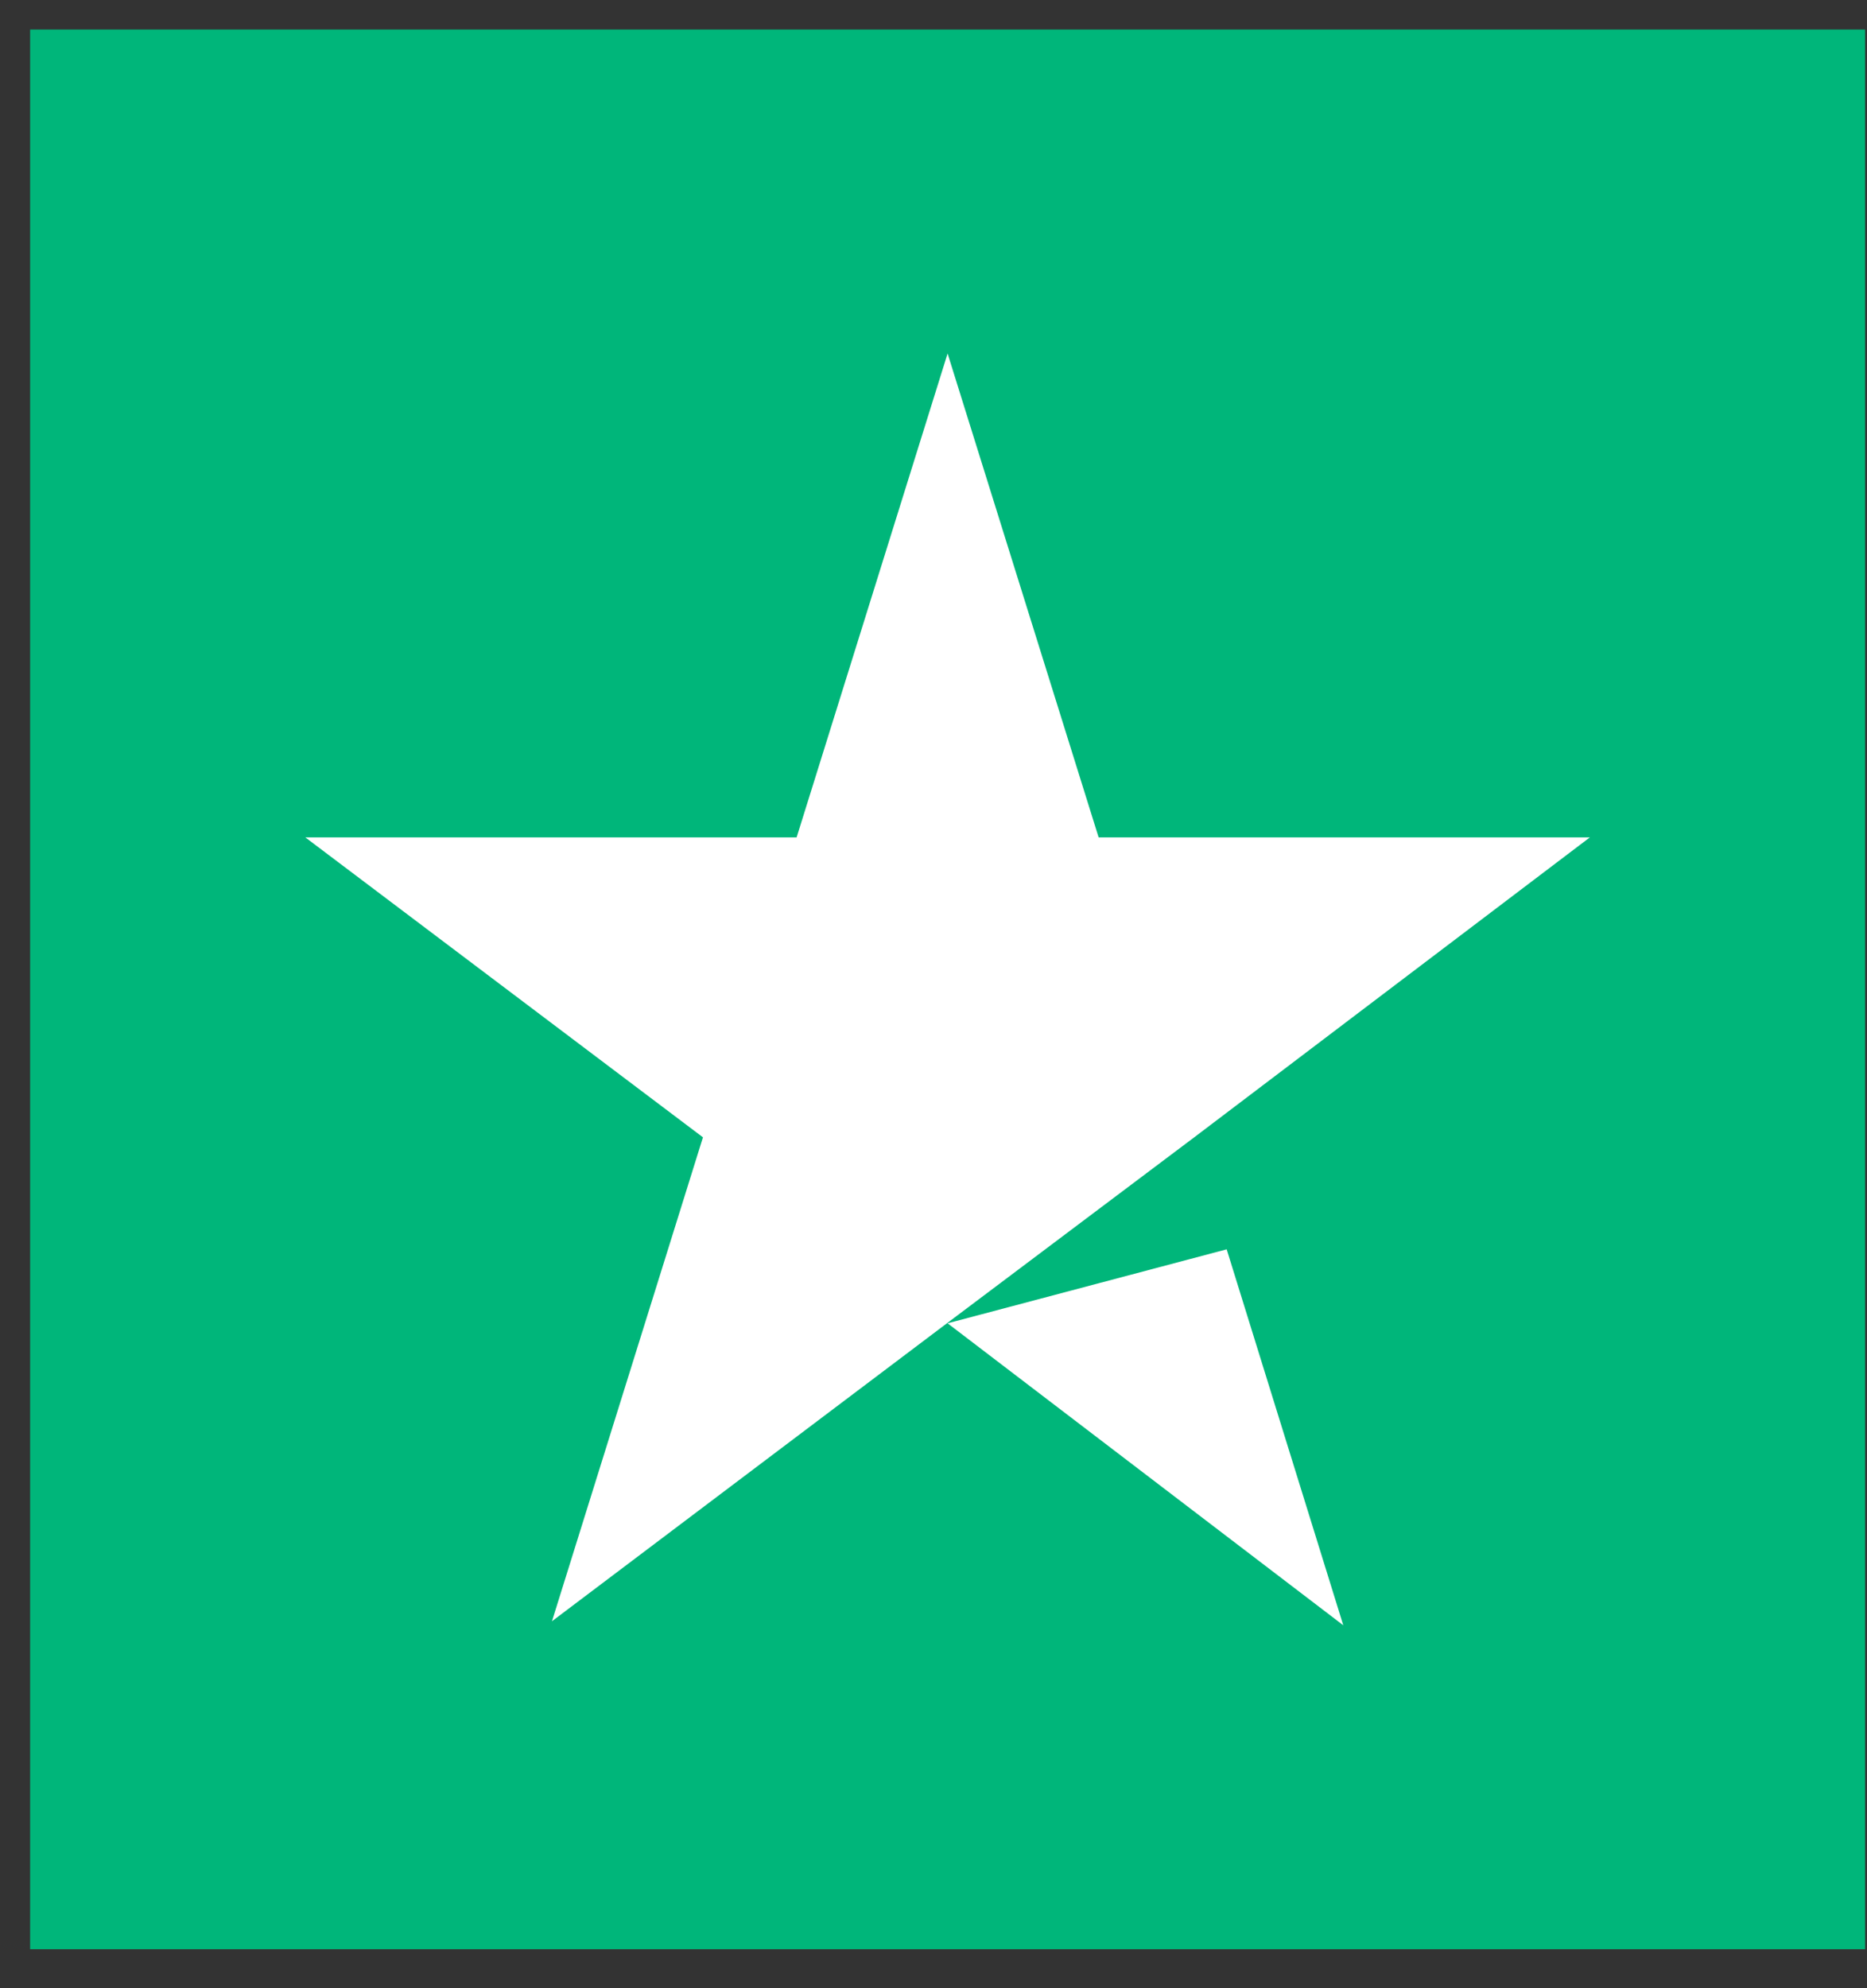 <svg width="31" height="33" viewBox="0 0 31 33" fill="none" xmlns="http://www.w3.org/2000/svg">
	<rect x="0" y="0" width="31" height="33" fill="#333333" stroke="none"/>
	<path d="M30.969 0.49H0.5V32.353H30.969V0.49Z" fill="#00B67A" />
	<path d="M15.734 21.964L20.368 20.736L22.304 26.976L15.734 21.964ZM26.398 13.899H18.242L15.734 5.867L13.227 13.899H5.07L11.672 18.877L9.165 26.909L15.766 21.931L19.829 18.877L26.398 13.899Z" fill="white" />
</svg>
